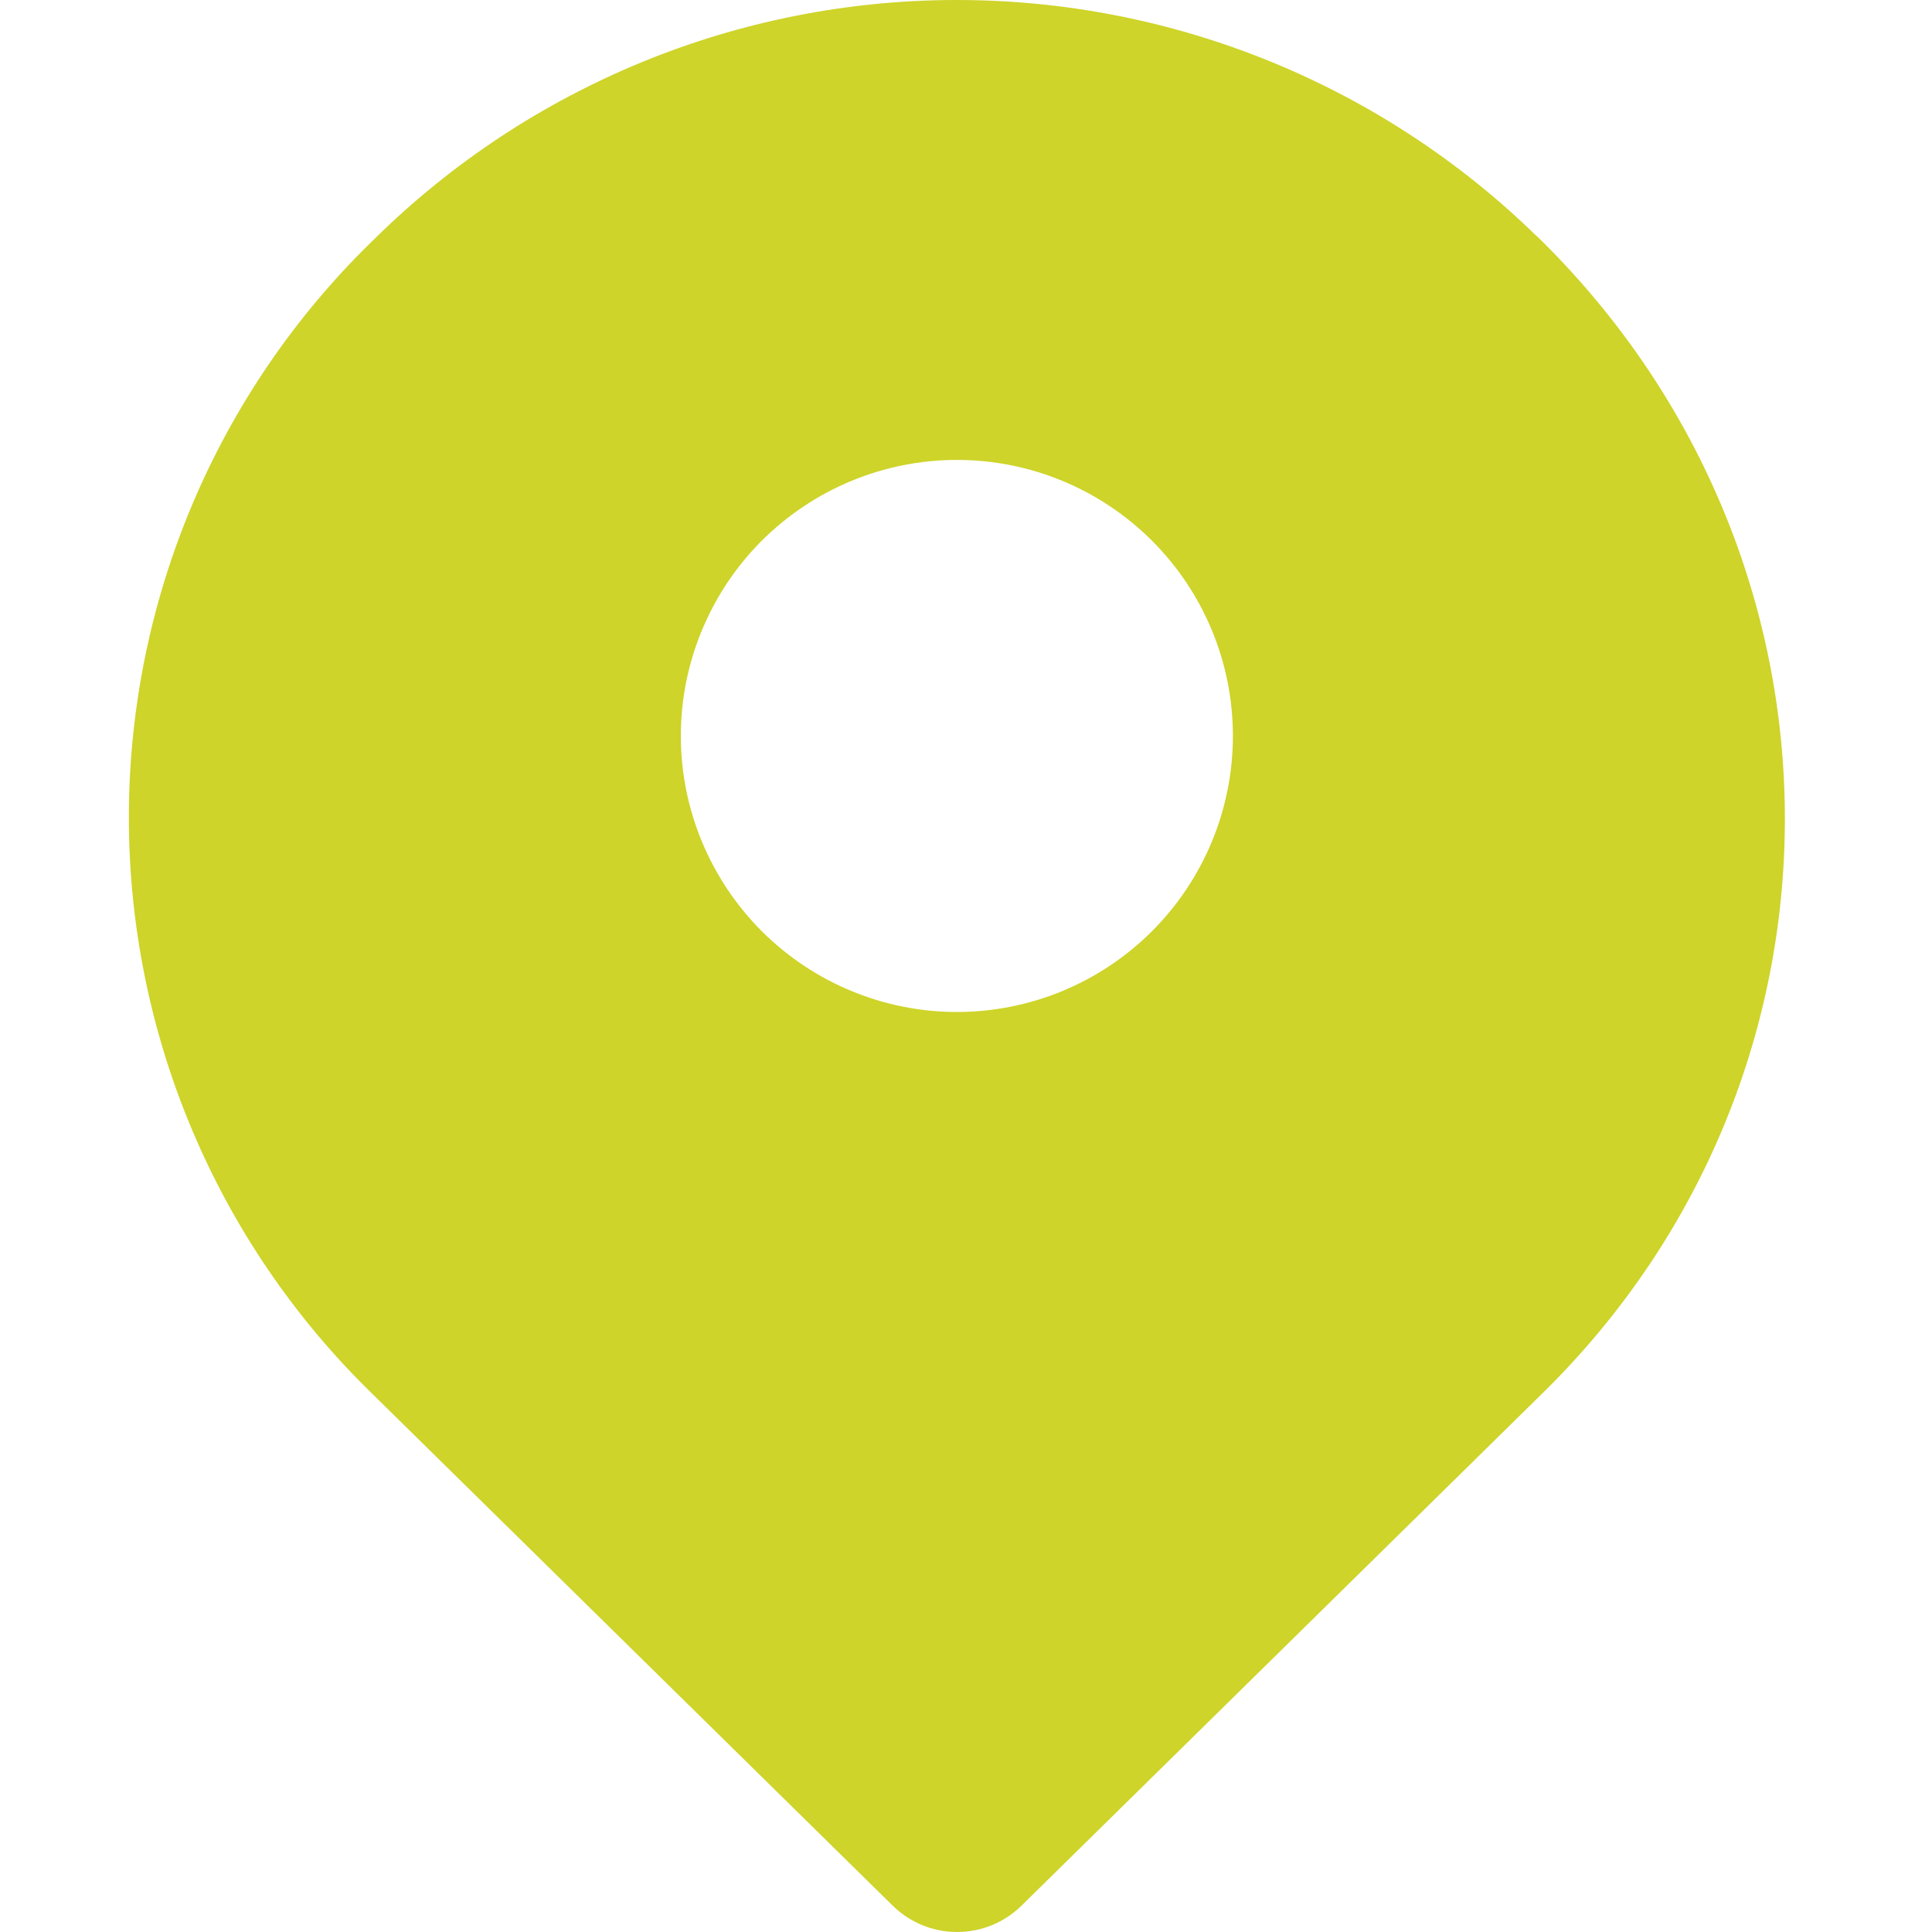 <?xml version="1.0" encoding="UTF-8"?> <svg xmlns="http://www.w3.org/2000/svg" width="20" height="20" viewBox="0 0 20 20" fill="none"><g clip-path="url(#clip0_2247_178)"><path fill-rule="evenodd" clip-rule="evenodd" d="M3.879 2.471C5.481 0.892 7.637 0.005 9.886 2.42707e-05C12.135 -0.005 14.296 0.872 15.905 2.442H15.907L15.937 2.471C19.314 5.792 19.32 11.126 15.977 14.414L10.576 19.726C10.398 19.902 10.158 20 9.908 20C9.658 20 9.418 19.902 9.24 19.726L3.839 14.414C3.046 13.639 2.416 12.713 1.986 11.691C1.556 10.668 1.334 9.571 1.334 8.462C1.334 7.353 1.556 6.255 1.986 5.233C2.416 4.211 3.046 3.285 3.839 2.51L3.879 2.471ZM9.906 4.761C9.53 4.761 9.159 4.835 8.812 4.979C8.466 5.122 8.151 5.333 7.885 5.598C7.62 5.863 7.41 6.178 7.266 6.525C7.122 6.872 7.048 7.243 7.048 7.618C7.048 7.994 7.122 8.365 7.266 8.712C7.41 9.059 7.62 9.373 7.885 9.639C8.151 9.904 8.466 10.115 8.812 10.258C9.159 10.402 9.53 10.476 9.906 10.476C10.664 10.476 11.39 10.175 11.926 9.639C12.462 9.103 12.763 8.376 12.763 7.618C12.763 6.861 12.462 6.134 11.926 5.598C11.39 5.062 10.664 4.761 9.906 4.761Z" fill="#CED429"></path></g><defs><clipPath id="clip0_2247_178"><rect width="20" height="20" fill="white"></rect></clipPath></defs></svg> 